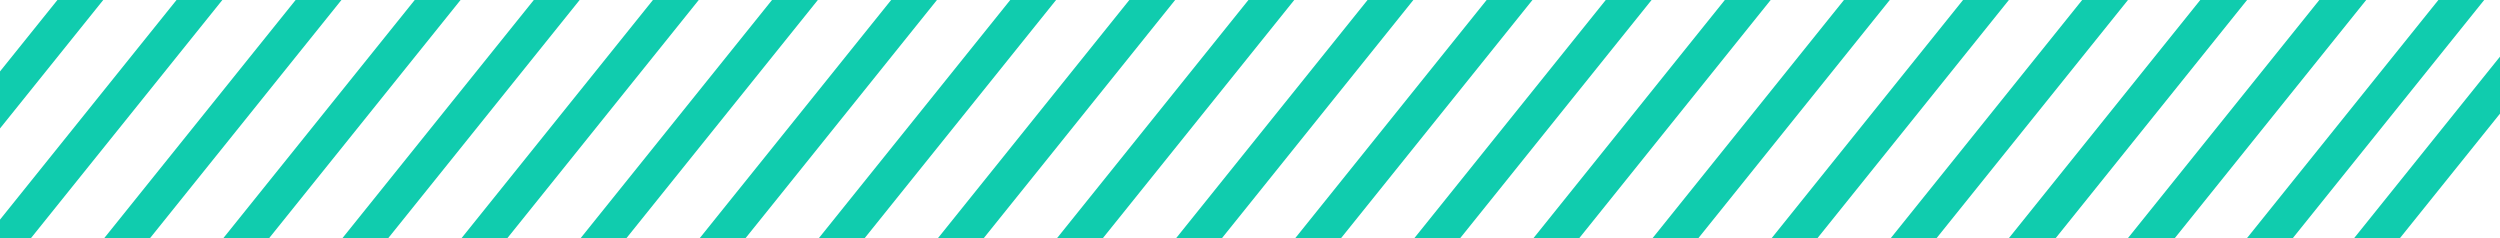 <svg xmlns="http://www.w3.org/2000/svg" xmlns:xlink="http://www.w3.org/1999/xlink" width="210" height="20" viewBox="0 0 210 20"><defs><clipPath id="a"><rect width="210" height="20" transform="translate(0 0.75)" fill="none"/></clipPath></defs><g transform="translate(0 -0.75)"><rect width="210" height="20" transform="translate(0 0.75)" fill="none"/><g clip-path="url(#a)"><path d="M0,60.959,48.995,0" transform="translate(-11.991 -12)" fill="none" stroke="#10ccae" stroke-miterlimit="10" stroke-width="3"/><path d="M0,60.959,48.995,0" transform="translate(-21.995 -12)" fill="none" stroke="#10ccae" stroke-miterlimit="10" stroke-width="3"/><path d="M0,60.959,48.995,0" transform="translate(-32 -12)" fill="none" stroke="#10ccae" stroke-miterlimit="10" stroke-width="3"/><path d="M0,60.959,48.995,0" transform="translate(-1.986 -12)" fill="none" stroke="#10ccae" stroke-miterlimit="10" stroke-width="3"/><path d="M0,60.959,48.995,0" transform="translate(8.018 -12)" fill="none" stroke="#10ccae" stroke-miterlimit="10" stroke-width="3"/><path d="M0,60.959,48.995,0" transform="translate(18.023 -12)" fill="none" stroke="#10ccae" stroke-miterlimit="10" stroke-width="3"/><path d="M0,60.959,48.995,0" transform="translate(28.027 -12)" fill="none" stroke="#10ccae" stroke-miterlimit="10" stroke-width="3"/><path d="M0,60.959,48.995,0" transform="translate(38.032 -12)" fill="none" stroke="#10ccae" stroke-miterlimit="10" stroke-width="3"/><path d="M0,60.959,48.995,0" transform="translate(48.037 -12)" fill="none" stroke="#10ccae" stroke-miterlimit="10" stroke-width="3"/><path d="M0,60.959,48.995,0" transform="translate(58.041 -12)" fill="none" stroke="#10ccae" stroke-miterlimit="10" stroke-width="3"/><path d="M0,60.959,48.995,0" transform="translate(68.046 -12)" fill="none" stroke="#10ccae" stroke-miterlimit="10" stroke-width="3"/><path d="M0,60.959,48.995,0" transform="translate(78.05 -12)" fill="none" stroke="#10ccae" stroke-miterlimit="10" stroke-width="3"/><path d="M0,60.959,48.995,0" transform="translate(88.055 -12)" fill="none" stroke="#10ccae" stroke-miterlimit="10" stroke-width="3"/><path d="M0,60.959,48.995,0" transform="translate(98.06 -12)" fill="none" stroke="#10ccae" stroke-miterlimit="10" stroke-width="3"/><path d="M0,60.959,48.995,0" transform="translate(108.064 -12)" fill="none" stroke="#10ccae" stroke-miterlimit="10" stroke-width="3"/><path d="M0,60.959,48.995,0" transform="translate(118.069 -12)" fill="none" stroke="#10ccae" stroke-miterlimit="10" stroke-width="3"/><path d="M0,60.959,48.995,0" transform="translate(128.073 -12)" fill="none" stroke="#10ccae" stroke-miterlimit="10" stroke-width="3"/><path d="M0,60.959,48.995,0" transform="translate(138.078 -12)" fill="none" stroke="#10ccae" stroke-miterlimit="10" stroke-width="3"/><path d="M0,60.959,48.995,0" transform="translate(148.082 -12)" fill="none" stroke="#10ccae" stroke-miterlimit="10" stroke-width="3"/><path d="M0,60.959,48.995,0" transform="translate(158.087 -12)" fill="none" stroke="#10ccae" stroke-miterlimit="10" stroke-width="3"/><path d="M0,60.959,48.995,0" transform="translate(148 -12)" fill="none" stroke="#10ccae" stroke-miterlimit="10" stroke-width="3"/><path d="M0,60.959,48.995,0" transform="translate(168 -12)" fill="none" stroke="#10ccae" stroke-miterlimit="10" stroke-width="3"/><path d="M0,60.959,48.995,0" transform="translate(158 -12)" fill="none" stroke="#10ccae" stroke-miterlimit="10" stroke-width="3"/><path d="M0,60.959,48.995,0" transform="translate(177 -12)" fill="none" stroke="#10ccae" stroke-miterlimit="10" stroke-width="3"/></g></g></svg>